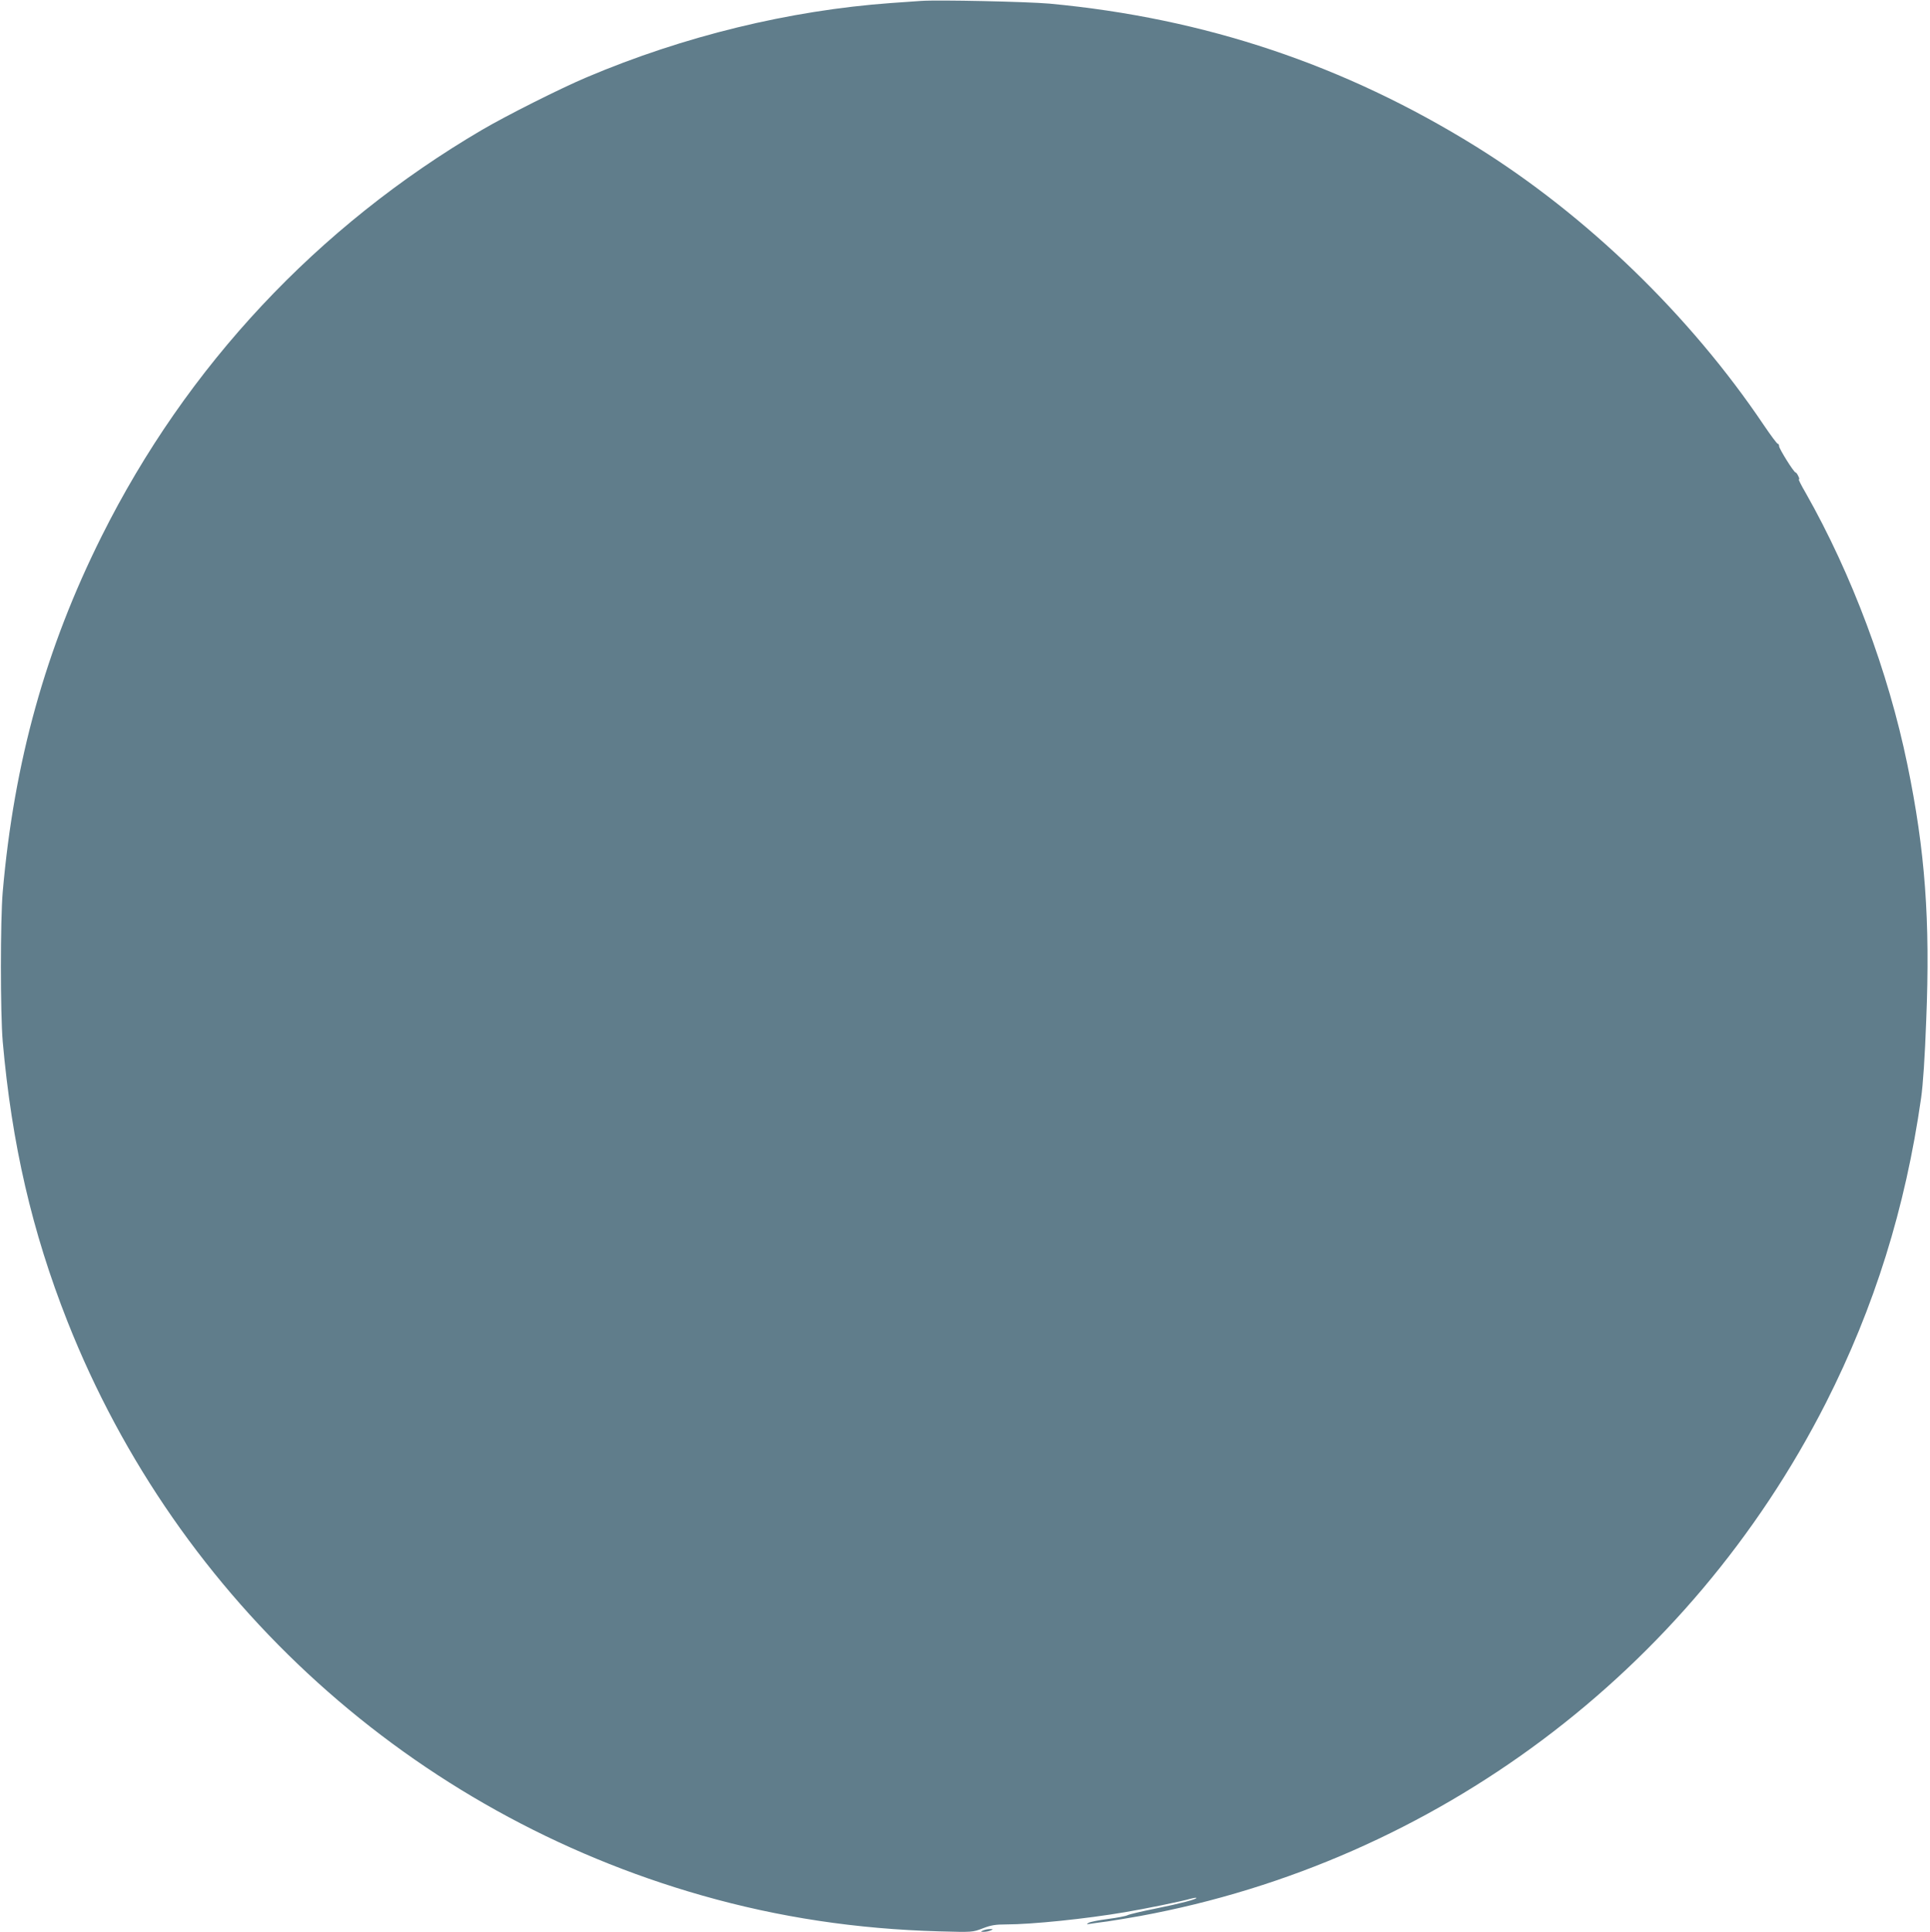 <?xml version="1.0" standalone="no"?>
<!DOCTYPE svg PUBLIC "-//W3C//DTD SVG 20010904//EN"
 "http://www.w3.org/TR/2001/REC-SVG-20010904/DTD/svg10.dtd">
<svg version="1.0" xmlns="http://www.w3.org/2000/svg"
 width="1279pt" height="1280pt" viewBox="0 0 1279 1280"
 preserveAspectRatio="xMidYMid meet">
<g transform="translate(0,1280) scale(0.1,-0.1)"
fill="#607d8b" stroke="none">
<path d="M6105 12794 c-27 -2 -117 -8 -200 -14 -674 -49 -1373 -219 -2017
-492 -175 -74 -529 -252 -693 -348 -1091 -640 -1958 -1565 -2521 -2692 -371
-742 -581 -1496 -656 -2358 -16 -189 -16 -801 0 -990 60 -679 194 -1260 429
-1855 733 -1854 2286 -3258 4208 -3804 506 -144 1022 -222 1570 -237 220 -6
220 -6 288 20 54 21 85 26 155 26 169 0 530 37 787 81 132 22 381 73 434 89
19 5 37 8 39 6 7 -8 -102 -37 -270 -71 -91 -18 -175 -38 -186 -44 -11 -6 -69
-17 -130 -25 -61 -8 -119 -19 -129 -26 -15 -9 -13 -10 12 -6 17 3 68 10 115
16 47 7 145 23 217 36 1957 361 3638 1619 4543 3399 322 635 527 1291 631
2020 13 91 25 271 34 515 27 663 -7 1124 -125 1695 -126 613 -369 1262 -673
1798 -31 53 -52 95 -46 92 5 -4 4 5 -3 19 -6 14 -15 26 -19 26 -11 0 -109 157
-109 174 0 9 -4 16 -9 16 -5 0 -46 55 -92 123 -489 727 -1175 1391 -1909 1847
-871 540 -1795 850 -2825 946 -149 13 -738 26 -850 18z"/>
<path d="M6515 10 c-18 -8 -18 -9 5 -9 14 0 34 4 45 9 18 8 18 9 -5 9 -14 0
-34 -4 -45 -9z"/>
</g>
</svg>
